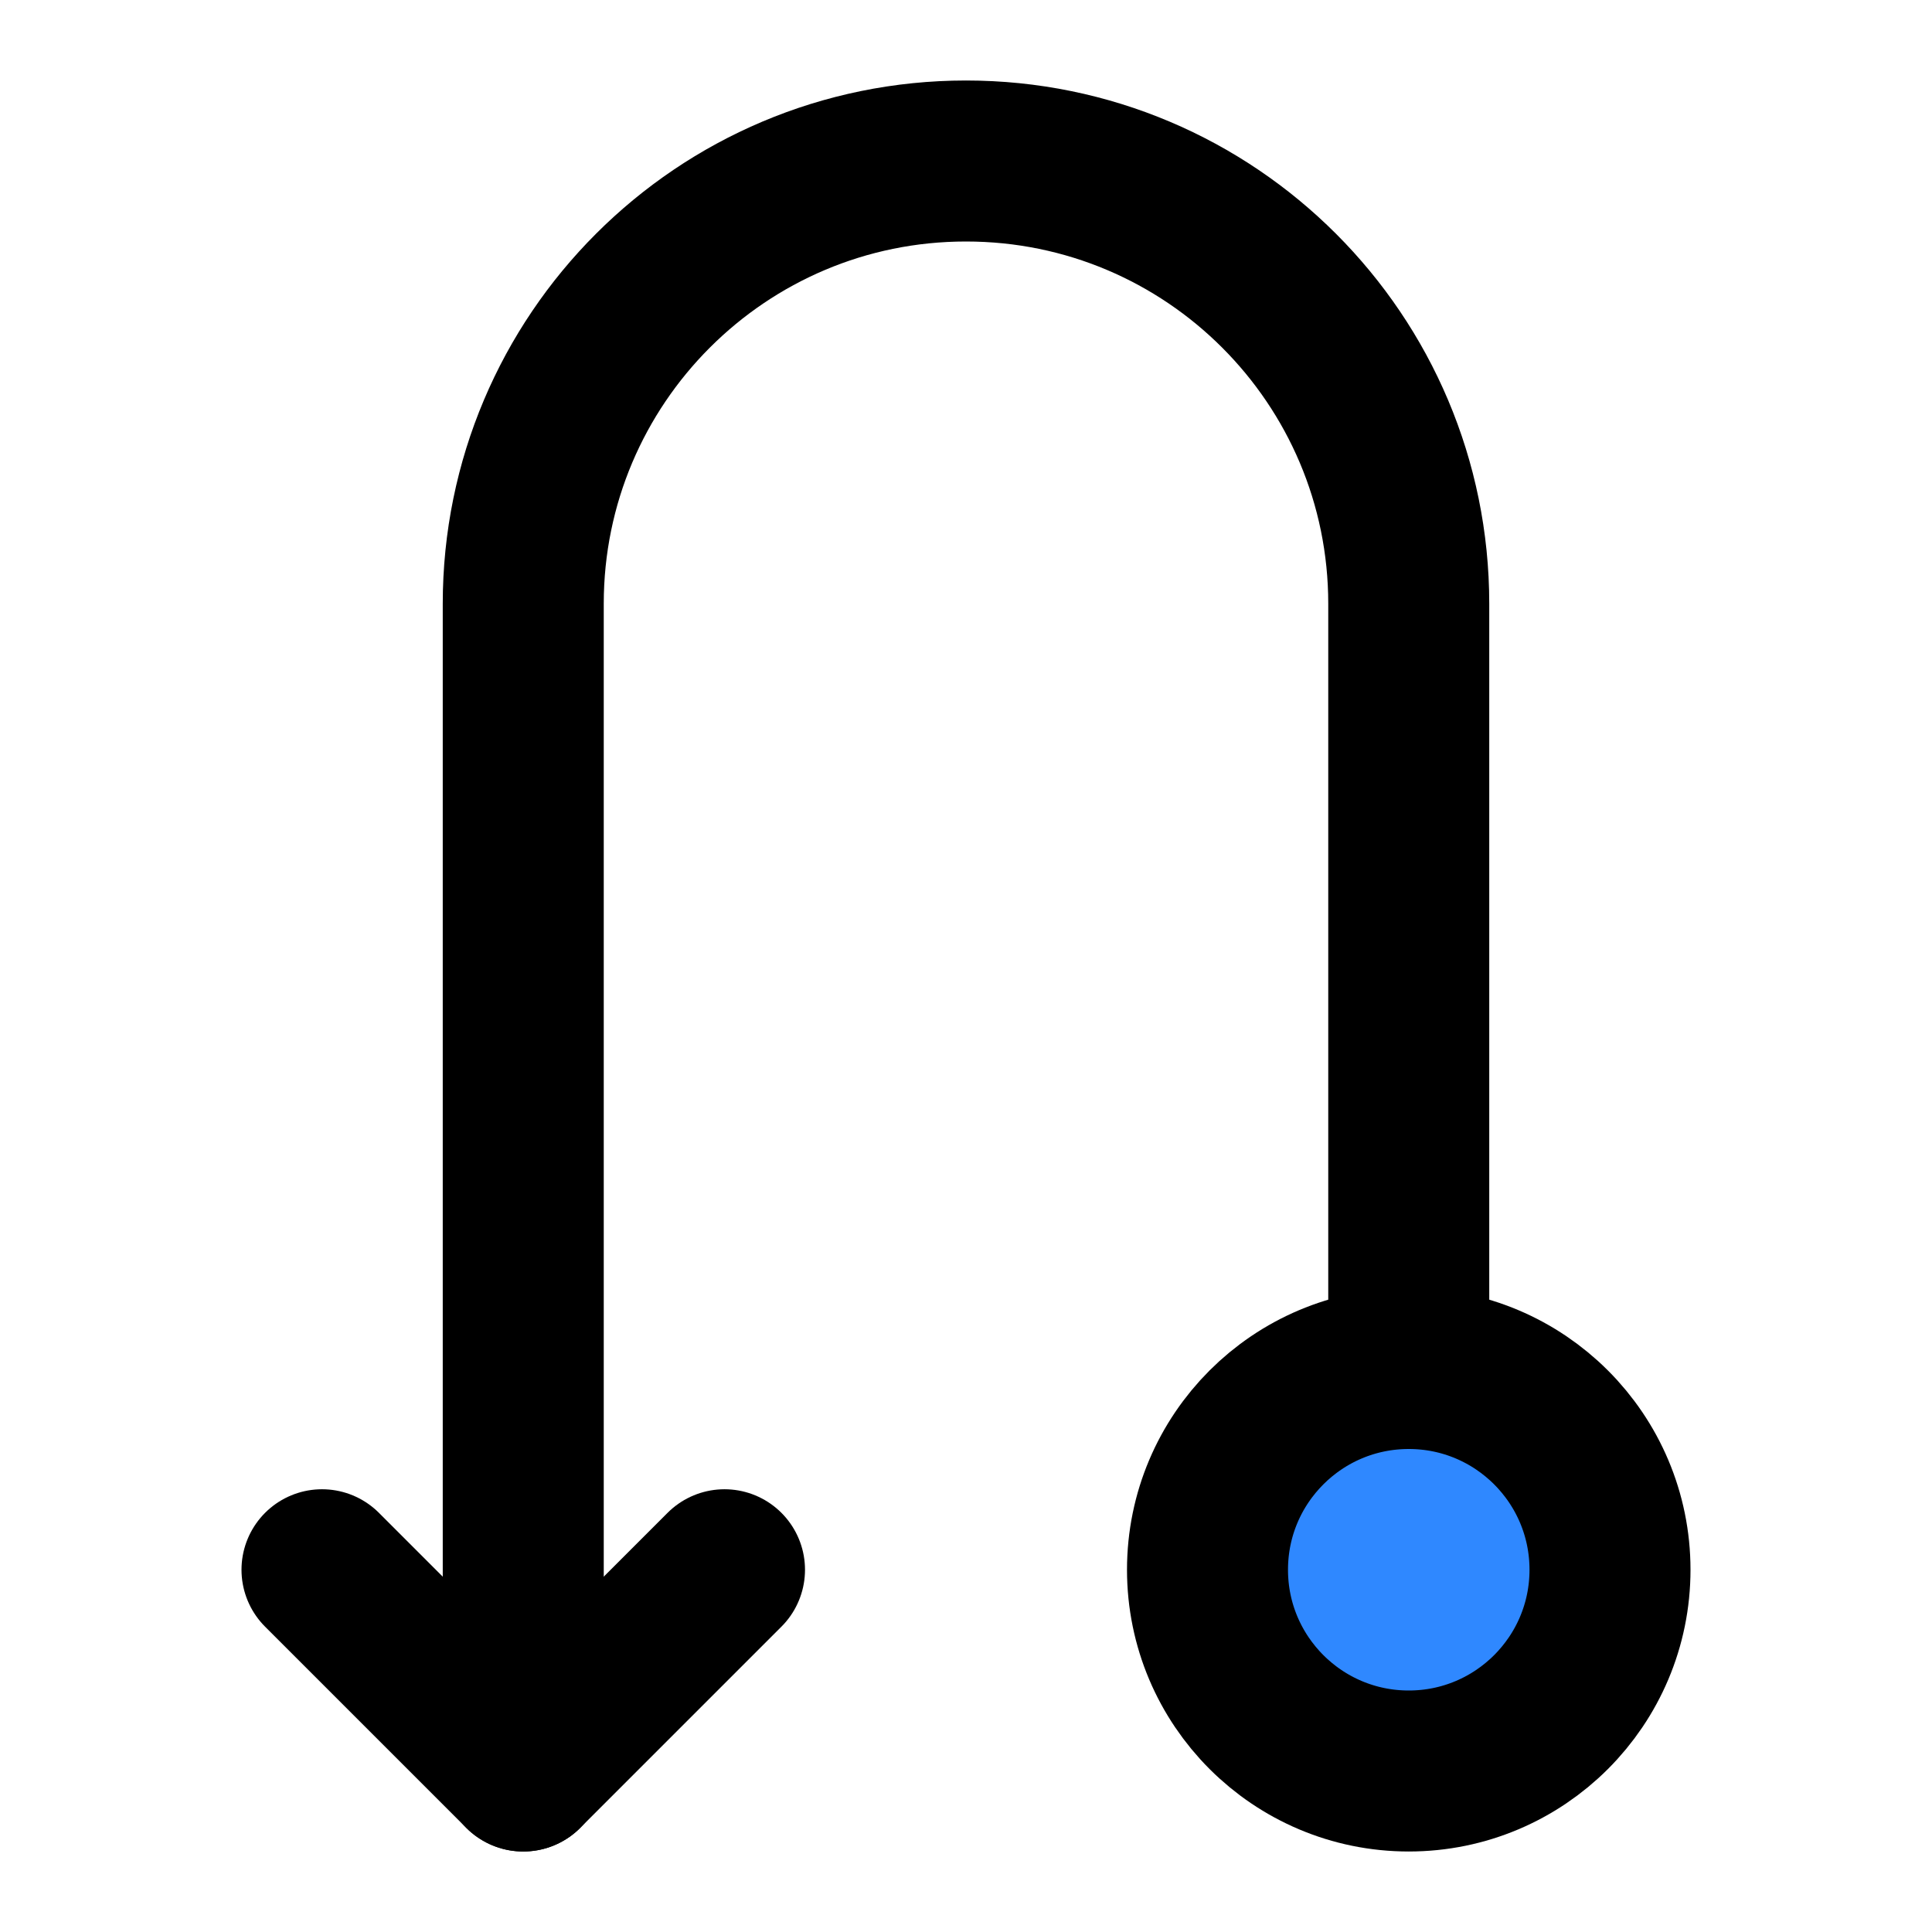 <?xml version="1.0" encoding="utf-8"?><!-- Скачано с сайта svg4.ru / Downloaded from svg4.ru -->
<svg width="800px" height="800px" viewBox="0 0 48 48" fill="none" xmlns="http://www.w3.org/2000/svg">
<path d="M35 34V15C35 8.925 30.075 4 24 4V4C17.925 4 13 8.925 13 15V44" stroke="#000000" stroke-width="4" stroke-linecap="round" stroke-linejoin="round"/>
<path d="M18 39L13 44L8 39" stroke="#000000" stroke-width="4" stroke-linecap="round" stroke-linejoin="round"/>
<circle cx="35" cy="39" r="5" transform="rotate(90 35 39)" fill="#2F88FF" stroke="#000000" stroke-width="4"/>
</svg>